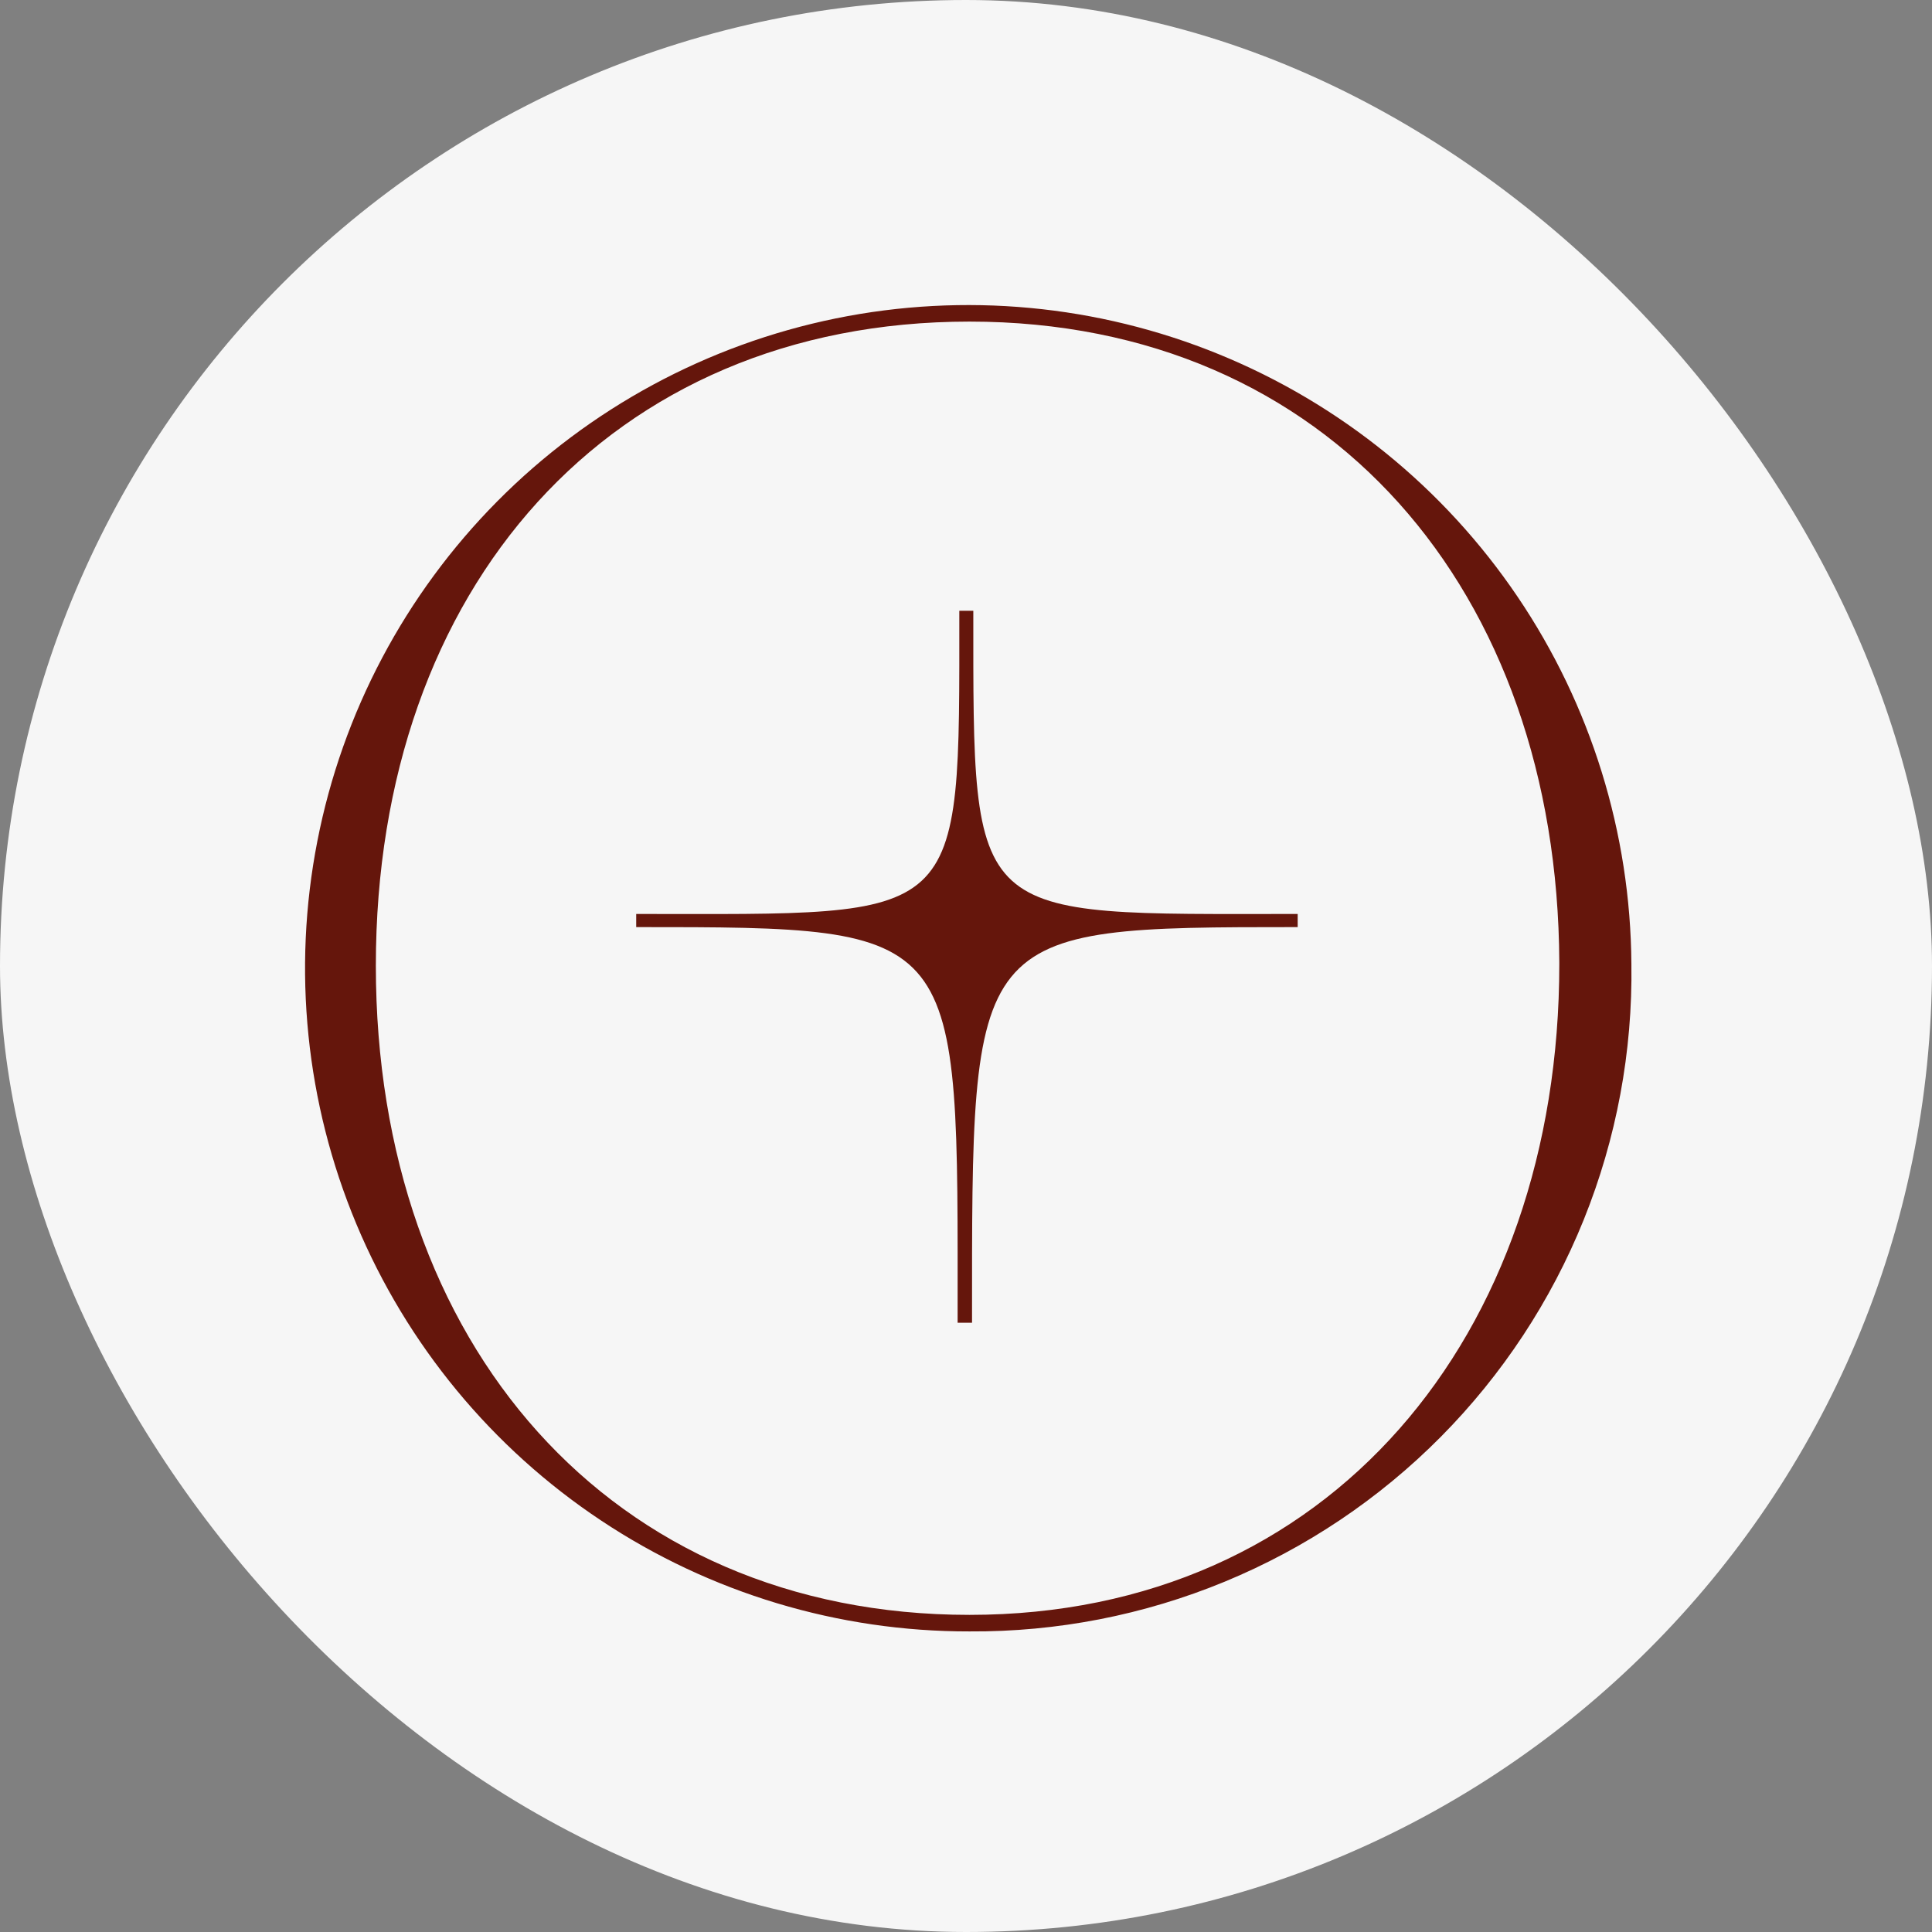 <?xml version="1.0" encoding="UTF-8"?> <svg xmlns="http://www.w3.org/2000/svg" width="180" height="180" viewBox="0 0 180 180" fill="none"><rect x="0" y="0" width="180" height="180" fill="#808080" stroke="none"/><rect width="180" height="180" rx="90" fill="#F6F6F6"></rect><path d="M151.993 89.813C151.915 77.605 148.222 65.694 141.38 55.583C134.539 45.471 124.855 37.614 113.551 33.001C102.248 28.389 89.831 27.228 77.869 29.666C65.906 32.105 54.934 38.032 46.337 46.7C37.741 55.369 31.904 66.389 29.566 78.372C27.227 90.354 28.49 102.761 33.196 114.026C37.902 125.291 45.84 134.909 56.008 141.666C66.175 148.424 78.117 152.018 90.325 151.995C98.482 152.048 106.567 150.473 114.107 147.36C121.647 144.248 128.489 139.661 134.233 133.87C139.977 128.078 144.506 121.198 147.556 113.633C150.606 106.067 152.114 97.969 151.993 89.813ZM145.277 89.813C145.277 124.499 123.826 150.454 90.325 150.454C56.825 150.454 35.017 125.171 35.017 89.971C35.017 54.772 56.785 29.962 90.325 29.962C123.865 29.962 145.119 55.127 145.277 89.655V89.813Z" fill="#65160C"></path><path d="M120.902 85.152C90.167 85.152 90.681 86.258 90.681 56.905H89.377C89.377 86.376 90.009 85.152 59.274 85.152V86.376C90.009 86.376 89.219 86.376 89.219 123.235H90.562C90.562 86.495 90.167 86.376 120.902 86.376V85.152Z" fill="#65160C"></path></svg> 